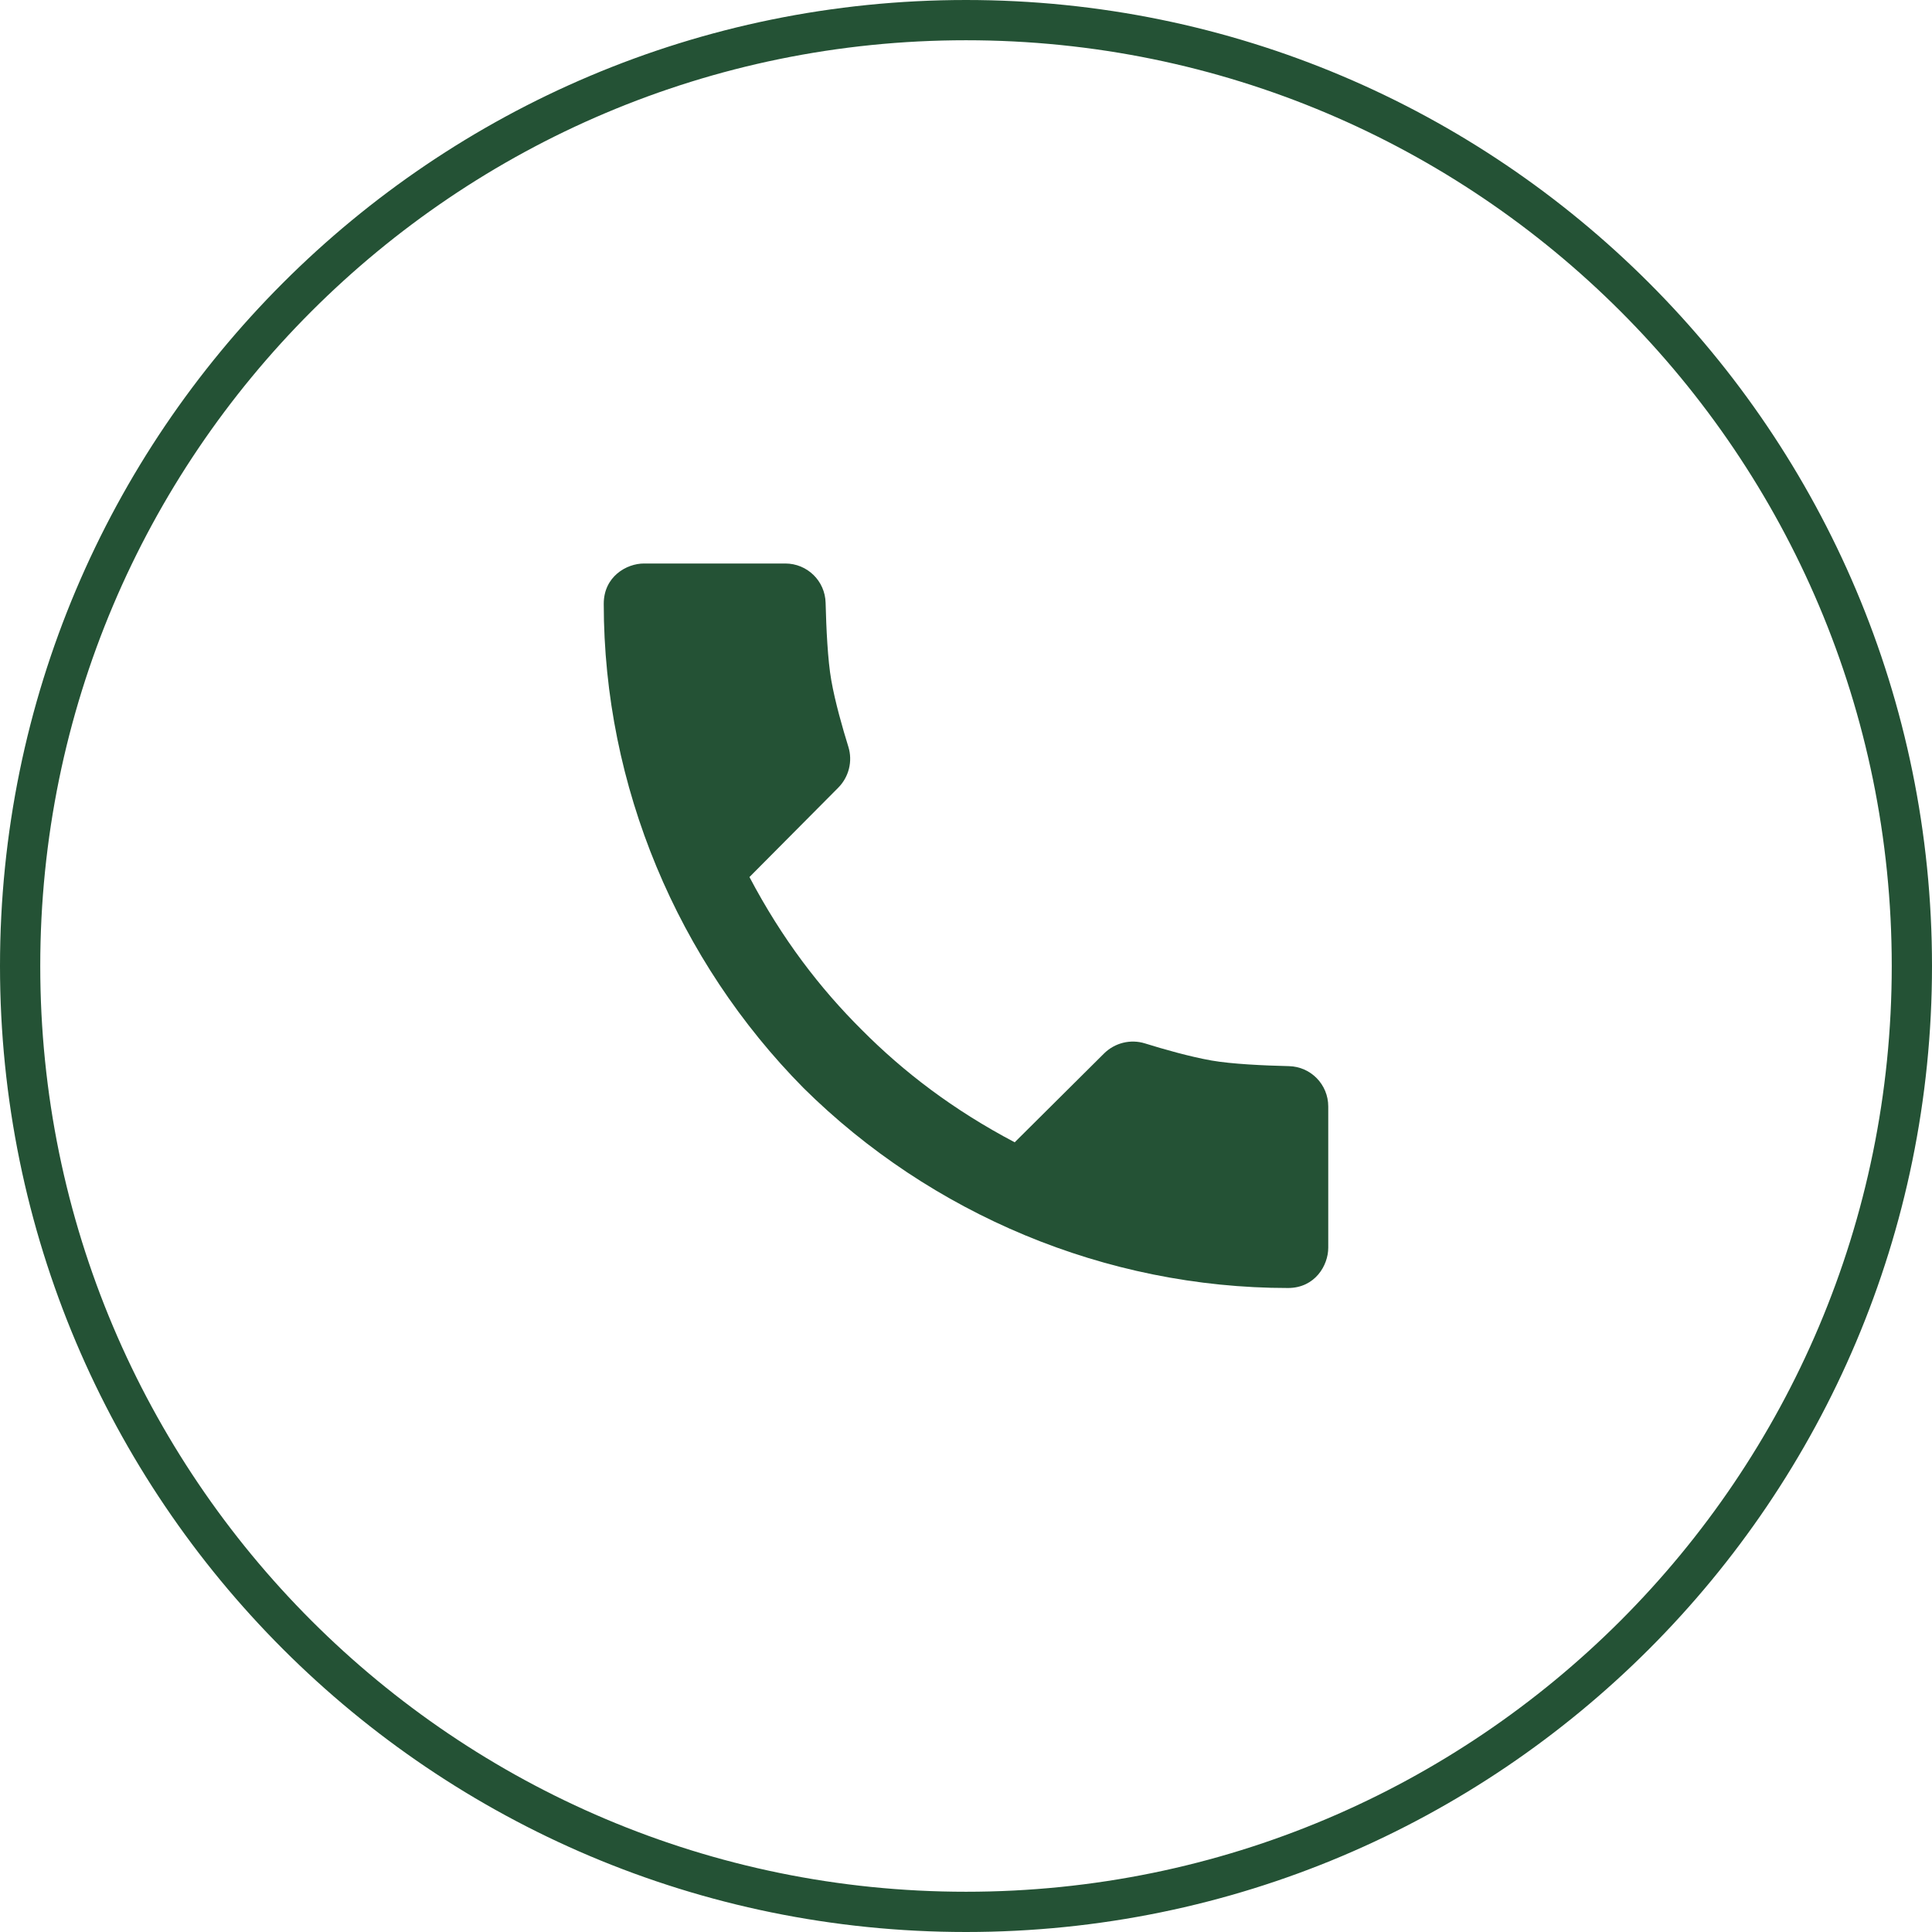 <?xml version="1.0" encoding="UTF-8"?> <svg xmlns="http://www.w3.org/2000/svg" width="48" height="48" viewBox="0 0 48 48" fill="none"><g clip-path="url(#clip0_192_302)"><path d="M24 47.5C36.979 47.5 47.5 36.979 47.5 24C47.5 11.021 36.979 0.5 24 0.5C11.021 0.5 0.5 11.021 0.5 24C0.5 36.979 11.021 47.5 24 47.5Z" stroke="#245235"></path><path d="M32.023 26.488C31.393 26.473 30.6 26.436 30.099 26.348C29.557 26.252 28.905 26.066 28.446 25.923C28.086 25.811 27.694 25.91 27.427 26.176L25.21 28.38C23.678 27.573 22.451 26.633 21.412 25.588C20.367 24.549 19.427 23.322 18.62 21.79L20.824 19.572C21.09 19.305 21.189 18.913 21.077 18.553C20.935 18.095 20.748 17.443 20.653 16.901C20.564 16.4 20.528 15.607 20.512 14.977C20.499 14.432 20.055 14 19.51 14H16C15.562 14 15 14.328 15 15C15 19.539 16.84 23.874 19.966 27.034C23.126 30.16 27.461 32 32 32C32.672 32 33 31.438 33 31V27.49C33 26.945 32.568 26.501 32.023 26.488Z" fill="#245235"></path></g><defs><clipPath id="clip0_192_302"><rect width="48" height="48" fill="white"></rect></clipPath></defs></svg> 